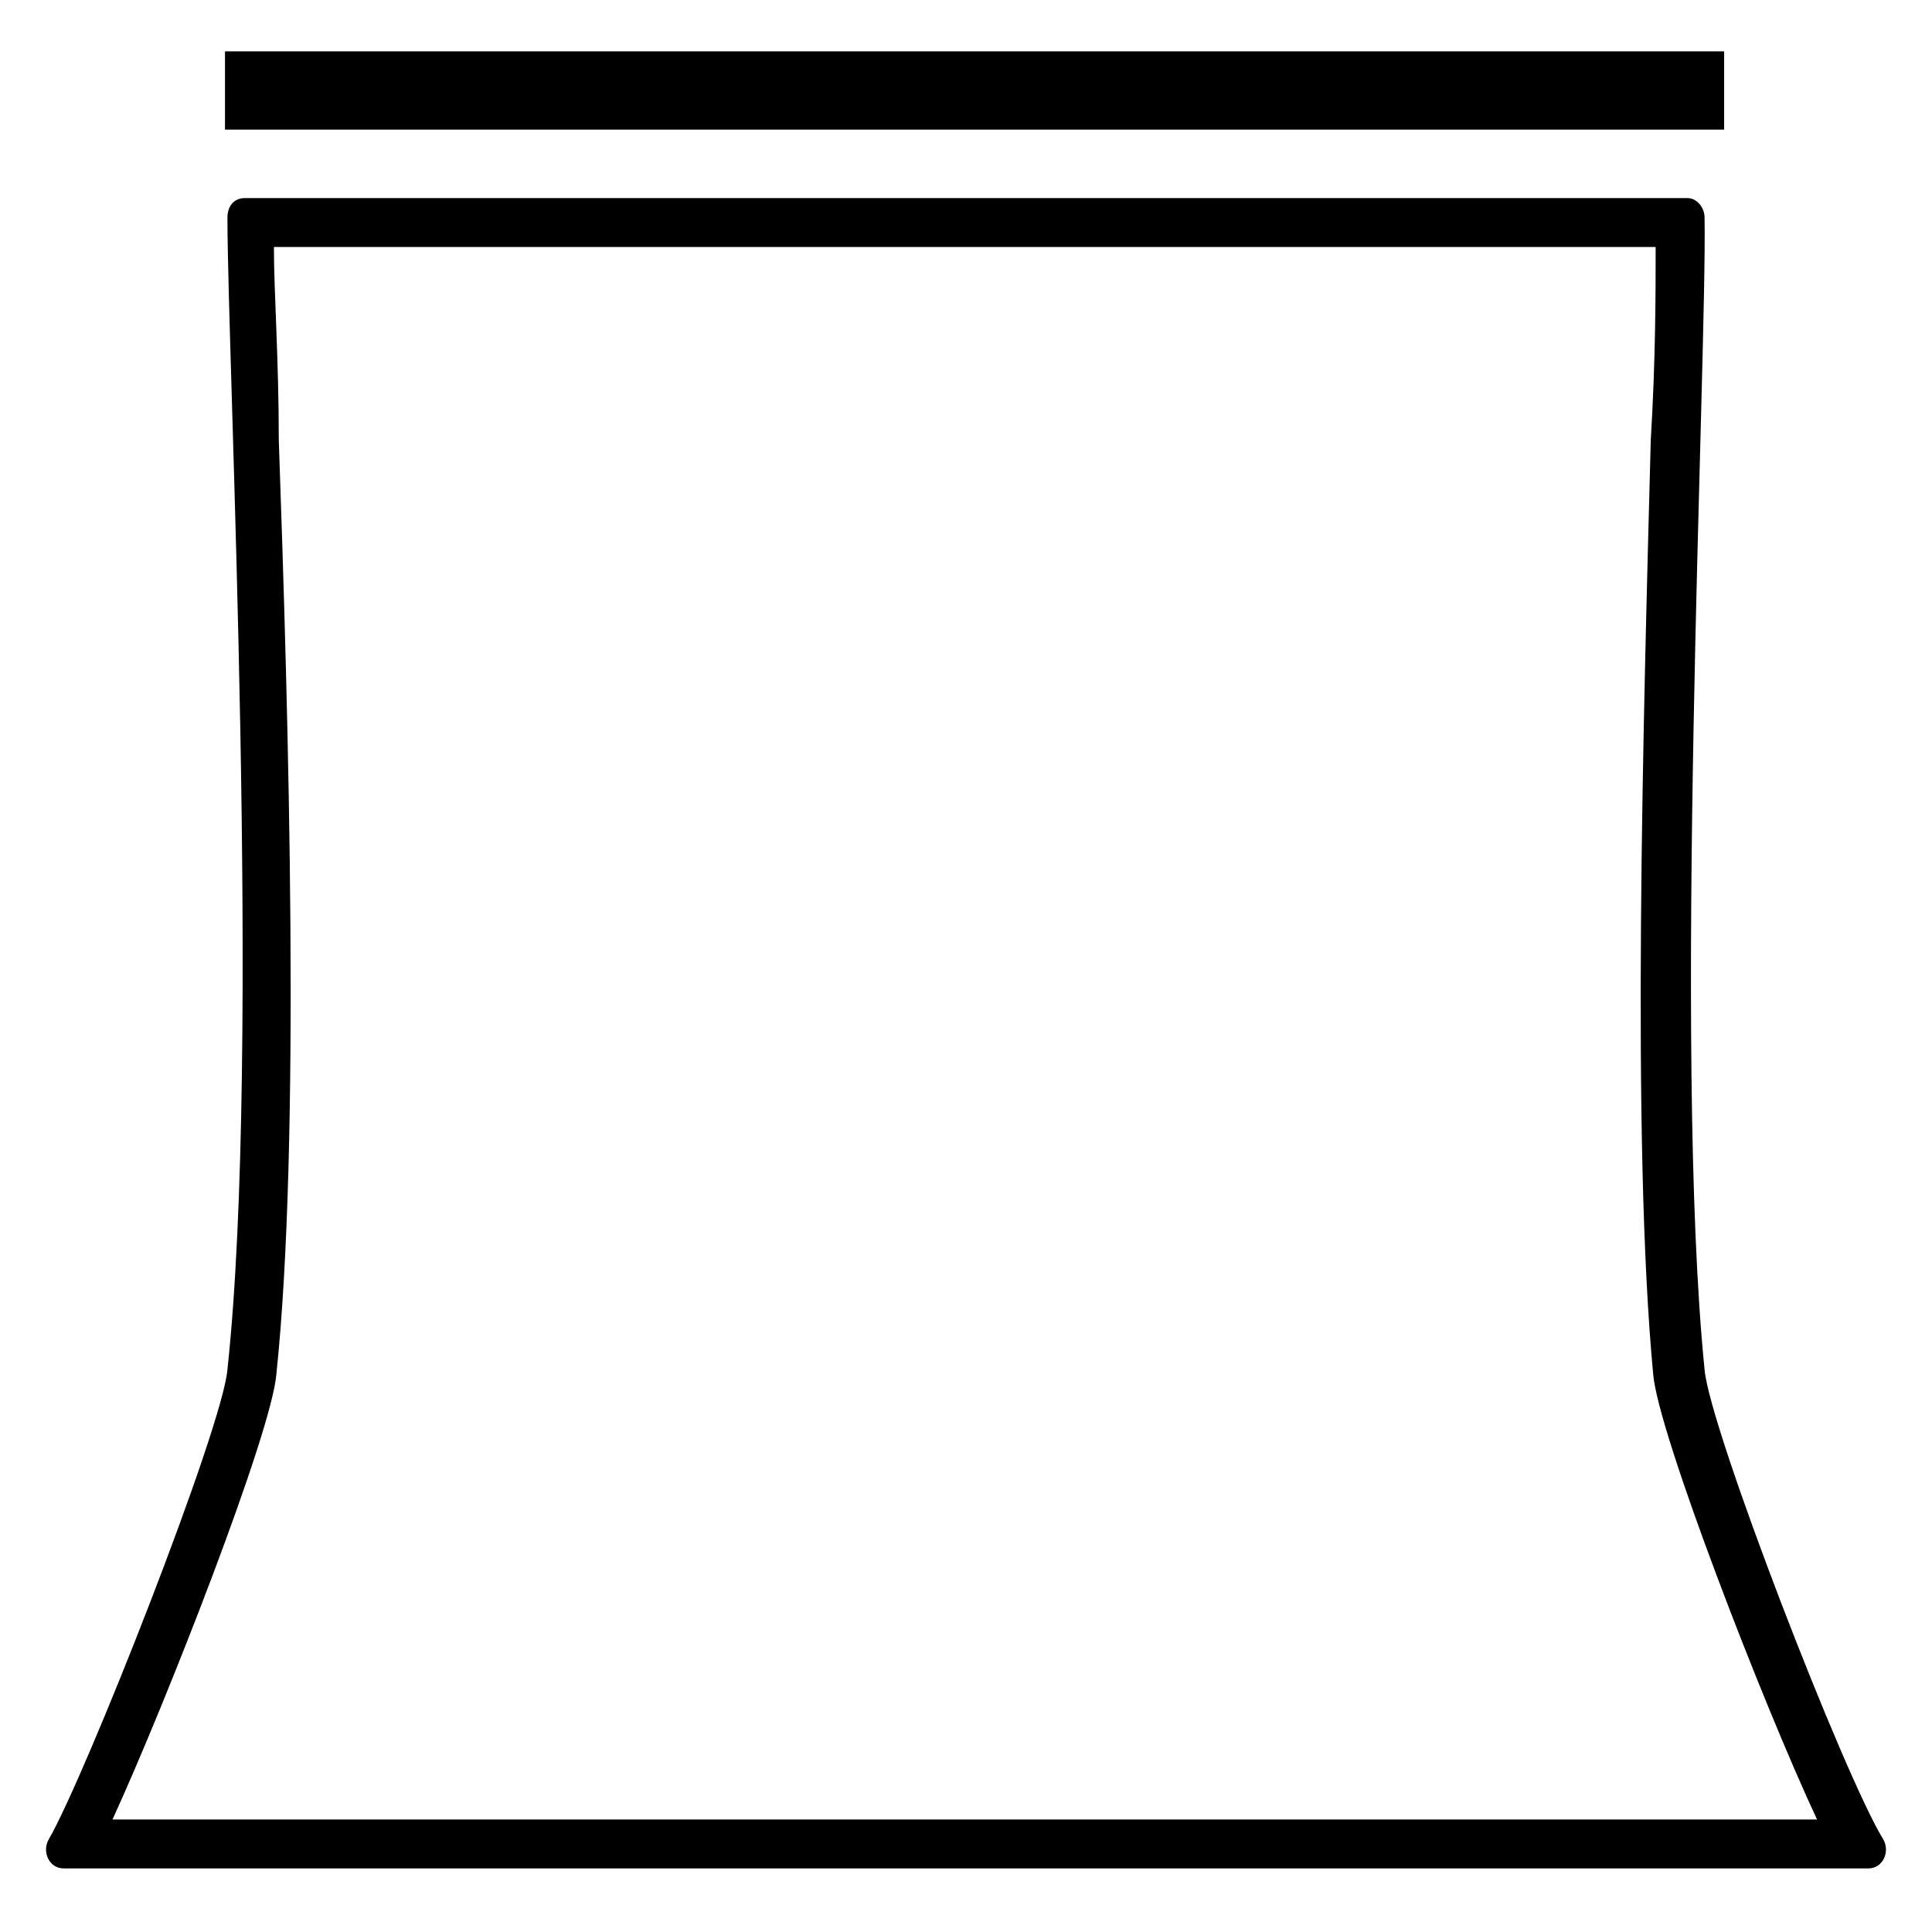 <?xml version="1.0" encoding="UTF-8"?>
<svg id="_Слой_1" xmlns="http://www.w3.org/2000/svg" version="1.1" viewBox="0 0 79 79">
  <!-- Generator: Adobe Illustrator 29.3.1, SVG Export Plug-In . SVG Version: 2.1.0 Build 151)  -->
  <defs>
    <style>
      .st0 {
        fill: none;
        stroke: #000;
        stroke-miterlimit: 10;
      }
    </style>
  </defs>
  <rect x="9.2" y="2.1" width="61.3" height="3.2"/>
  <path d="M11.3,8.9h0,0M67.7,10.1c0,1.8,0,4.6-.2,7.9-.3,11.4-.8,28.7.1,38.2.2,2.4,4.5,13.5,6.7,18.2H4.6c2.2-4.8,6.5-15.8,6.7-18.2,1-9.5.5-26.8.1-38.2,0-3.3-.2-6.1-.2-7.9h56.4M69,8.1H10c-.4,0-.7.3-.7.8,0,5.8,1.4,34.1,0,47.1-.2,2.4-5.8,16.6-7.3,19.2-.3.5,0,1.2.6,1.2h73.8c.6,0,.9-.7.6-1.2-1.6-2.6-7.1-16.8-7.3-19.2-1.3-12.9.1-41.3,0-47.1,0-.4-.3-.8-.7-.8h0Z"/>
  <g>
    <rect class="st0" x="186.5" y="24.9" width="1.1" height="29.5" rx=".5" ry=".5"/>
    <path class="st0" d="M198.5,58.1l-11.1-8.7-.7.8,11.1,8.7c.2.2.6.1.8,0,.2-.2.1-.6,0-.8Z"/>
    <path class="st0" d="M176.5,58.4l11.1-8.7-.6-.9-11.1,8.7c-.2.2-.3.5,0,.8.2.2.5.3.8,0Z"/>
    <path class="st0" d="M173.6,15.1s4.2,0,8.1,1.9c4.2,1.9,4.3,4.8,4.3,4.8h1.8c.9,0,1.7.7,1.7,1.7h0c0,.9-.7,1.7-1.7,1.7h-1.8s-.3,2.1-1.7,4.5-2.6,2.7-2.6,2.7c0,0-2.2-.8-4-1.2s-4.1-.6-4.1-.6c0,0,.7-2.1.8-7.9s-.8-7.5-.8-7.5Z"/>
  </g>
  <g>
    <rect x="-75.6" y="22.3" width="1.1" height="29.5" rx="-36.7" ry="-36.7" transform="translate(-150.2 74.1) rotate(-180)"/>
    <path d="M-86.6,55.5l11.1-8.7.7.8-11.1,8.7c-.2.2-.6.1-.8,0-.2-.2-.1-.6,0-.8Z"/>
    <path d="M-64.6,55.8l-11.1-8.7.6-.9,11.1,8.7c.2.2.3.5,0,.8-.2.2-.5.3-.8,0Z"/>
    <path d="M-61.6,12.5s-4.2,0-8.1,1.9c-4.2,1.9-4.3,4.8-4.3,4.8h-1.8c-.9,0-1.7.7-1.7,1.7h0c0,.9.7,1.7,1.7,1.7h1.8s.3,2.1,1.7,4.5c1.2,2,2.6,2.7,2.6,2.7,0,0,2.2-.8,4-1.2s4.1-.6,4.1-.6c0,0-.7-2.1-.8-7.9,0-4.1.8-7.5.8-7.5Z"/>
  </g>
</svg>